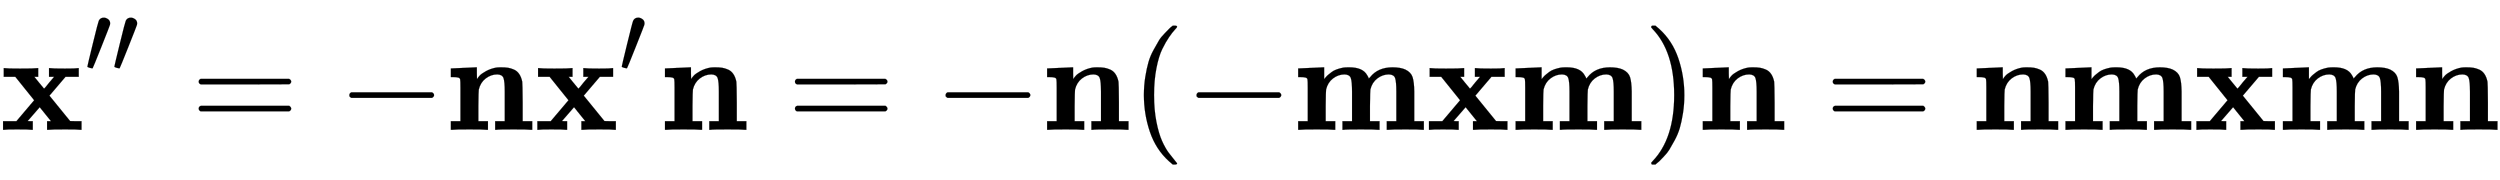 <svg xmlns:xlink="http://www.w3.org/1999/xlink" width="41.811ex" height="3.009ex" style="vertical-align: -0.838ex;" viewBox="0 -934.9 18002.1 1295.7" role="img" focusable="false" xmlns="http://www.w3.org/2000/svg" aria-labelledby="MathJax-SVG-1-Title"><title id="MathJax-SVG-1-Title">bold x double prime equals minus bold n bold x prime bold n equals minus bold n left parenthesis minus bold m bold x bold m right parenthesis bold n equals bold n bold m bold x bold m bold n</title><defs aria-hidden="true"><path stroke-width="1" id="E2-MJMAINB-78" d="M227 0Q212 3 121 3Q40 3 28 0H21V62H117L245 213L109 382H26V444H34Q49 441 143 441Q247 441 265 444H274V382H246L281 339Q315 297 316 297Q320 297 354 341L389 382H352V444H360Q375 441 466 441Q547 441 559 444H566V382H471L355 246L504 63L545 62H586V0H578Q563 3 469 3Q365 3 347 0H338V62H366Q366 63 326 112T285 163L198 63L217 62H235V0H227Z"></path><path stroke-width="1" id="E2-MJMAIN-2032" d="M79 43Q73 43 52 49T30 61Q30 68 85 293T146 528Q161 560 198 560Q218 560 240 545T262 501Q262 496 260 486Q259 479 173 263T84 45T79 43Z"></path><path stroke-width="1" id="E2-MJMAIN-3D" d="M56 347Q56 360 70 367H707Q722 359 722 347Q722 336 708 328L390 327H72Q56 332 56 347ZM56 153Q56 168 72 173H708Q722 163 722 153Q722 140 707 133H70Q56 140 56 153Z"></path><path stroke-width="1" id="E2-MJMAIN-2212" d="M84 237T84 250T98 270H679Q694 262 694 250T679 230H98Q84 237 84 250Z"></path><path stroke-width="1" id="E2-MJMAINB-6E" d="M40 442Q217 450 218 450H224V407L225 365Q233 378 245 391T289 422T362 448Q374 450 398 450Q428 450 448 447T491 434T529 402T551 346Q553 335 554 198V62H623V0H614Q596 3 489 3Q374 3 365 0H356V62H425V194V275Q425 348 416 373T371 399Q326 399 288 370T238 290Q236 281 235 171V62H304V0H295Q277 3 171 3Q64 3 46 0H37V62H106V210V303Q106 353 104 363T91 376Q77 380 50 380H37V442H40Z"></path><path stroke-width="1" id="E2-MJMAIN-28" d="M94 250Q94 319 104 381T127 488T164 576T202 643T244 695T277 729T302 750H315H319Q333 750 333 741Q333 738 316 720T275 667T226 581T184 443T167 250T184 58T225 -81T274 -167T316 -220T333 -241Q333 -250 318 -250H315H302L274 -226Q180 -141 137 -14T94 250Z"></path><path stroke-width="1" id="E2-MJMAINB-6D" d="M40 442Q217 450 218 450H224V365Q226 367 235 378T254 397T278 416T314 435T362 448Q376 450 400 450H406Q503 450 534 393Q545 376 545 370Q545 368 555 379Q611 450 716 450Q774 450 809 434Q850 414 861 379T873 276V213V198V62H942V0H933Q915 3 809 3Q702 3 684 0H675V62H744V194V275Q744 348 735 373T690 399Q645 399 607 370T557 290Q555 281 554 171V62H623V0H614Q596 3 489 3Q374 3 365 0H356V62H425V194V275Q425 348 416 373T371 399Q326 399 288 370T238 290Q236 281 235 171V62H304V0H295Q277 3 171 3Q64 3 46 0H37V62H106V210V303Q106 353 104 363T91 376Q77 380 50 380H37V442H40Z"></path><path stroke-width="1" id="E2-MJMAIN-29" d="M60 749L64 750Q69 750 74 750H86L114 726Q208 641 251 514T294 250Q294 182 284 119T261 12T224 -76T186 -143T145 -194T113 -227T90 -246Q87 -249 86 -250H74Q66 -250 63 -250T58 -247T55 -238Q56 -237 66 -225Q221 -64 221 250T66 725Q56 737 55 738Q55 746 60 749Z"></path></defs><g stroke="currentColor" fill="currentColor" stroke-width="0" transform="matrix(1 0 0 -1 0 0)" aria-hidden="true"> <use xlink:href="#E2-MJMAINB-78" x="0" y="0"></use><g transform="translate(607,412)"> <use transform="scale(0.707)" xlink:href="#E2-MJMAIN-2032"></use> <use transform="scale(0.707)" xlink:href="#E2-MJMAIN-2032" x="275" y="0"></use></g> <use xlink:href="#E2-MJMAIN-3D" x="1374" y="0"></use> <use xlink:href="#E2-MJMAIN-2212" x="2431" y="0"></use><g transform="translate(3209,0)"> <use xlink:href="#E2-MJMAINB-6E" x="0" y="0"></use> <use xlink:href="#E2-MJMAINB-78" x="639" y="0"></use> <use transform="scale(0.707)" xlink:href="#E2-MJMAIN-2032" x="1763" y="583"></use></g> <use xlink:href="#E2-MJMAINB-6E" x="4751" y="0"></use> <use xlink:href="#E2-MJMAIN-3D" x="5668" y="0"></use> <use xlink:href="#E2-MJMAIN-2212" x="6725" y="0"></use> <use xlink:href="#E2-MJMAINB-6E" x="7503" y="0"></use> <use xlink:href="#E2-MJMAIN-28" x="8143" y="0"></use> <use xlink:href="#E2-MJMAIN-2212" x="8532" y="0"></use><g transform="translate(9311,0)"> <use xlink:href="#E2-MJMAINB-6D" x="0" y="0"></use> <use xlink:href="#E2-MJMAINB-78" x="958" y="0"></use> <use xlink:href="#E2-MJMAINB-6D" x="1566" y="0"></use></g> <use xlink:href="#E2-MJMAIN-29" x="11835" y="0"></use> <use xlink:href="#E2-MJMAINB-6E" x="12225" y="0"></use> <use xlink:href="#E2-MJMAIN-3D" x="13142" y="0"></use><g transform="translate(14198,0)"> <use xlink:href="#E2-MJMAINB-6E" x="0" y="0"></use> <use xlink:href="#E2-MJMAINB-6D" x="639" y="0"></use> <use xlink:href="#E2-MJMAINB-78" x="1598" y="0"></use> <use xlink:href="#E2-MJMAINB-6D" x="2205" y="0"></use> <use xlink:href="#E2-MJMAINB-6E" x="3164" y="0"></use></g></g></svg>